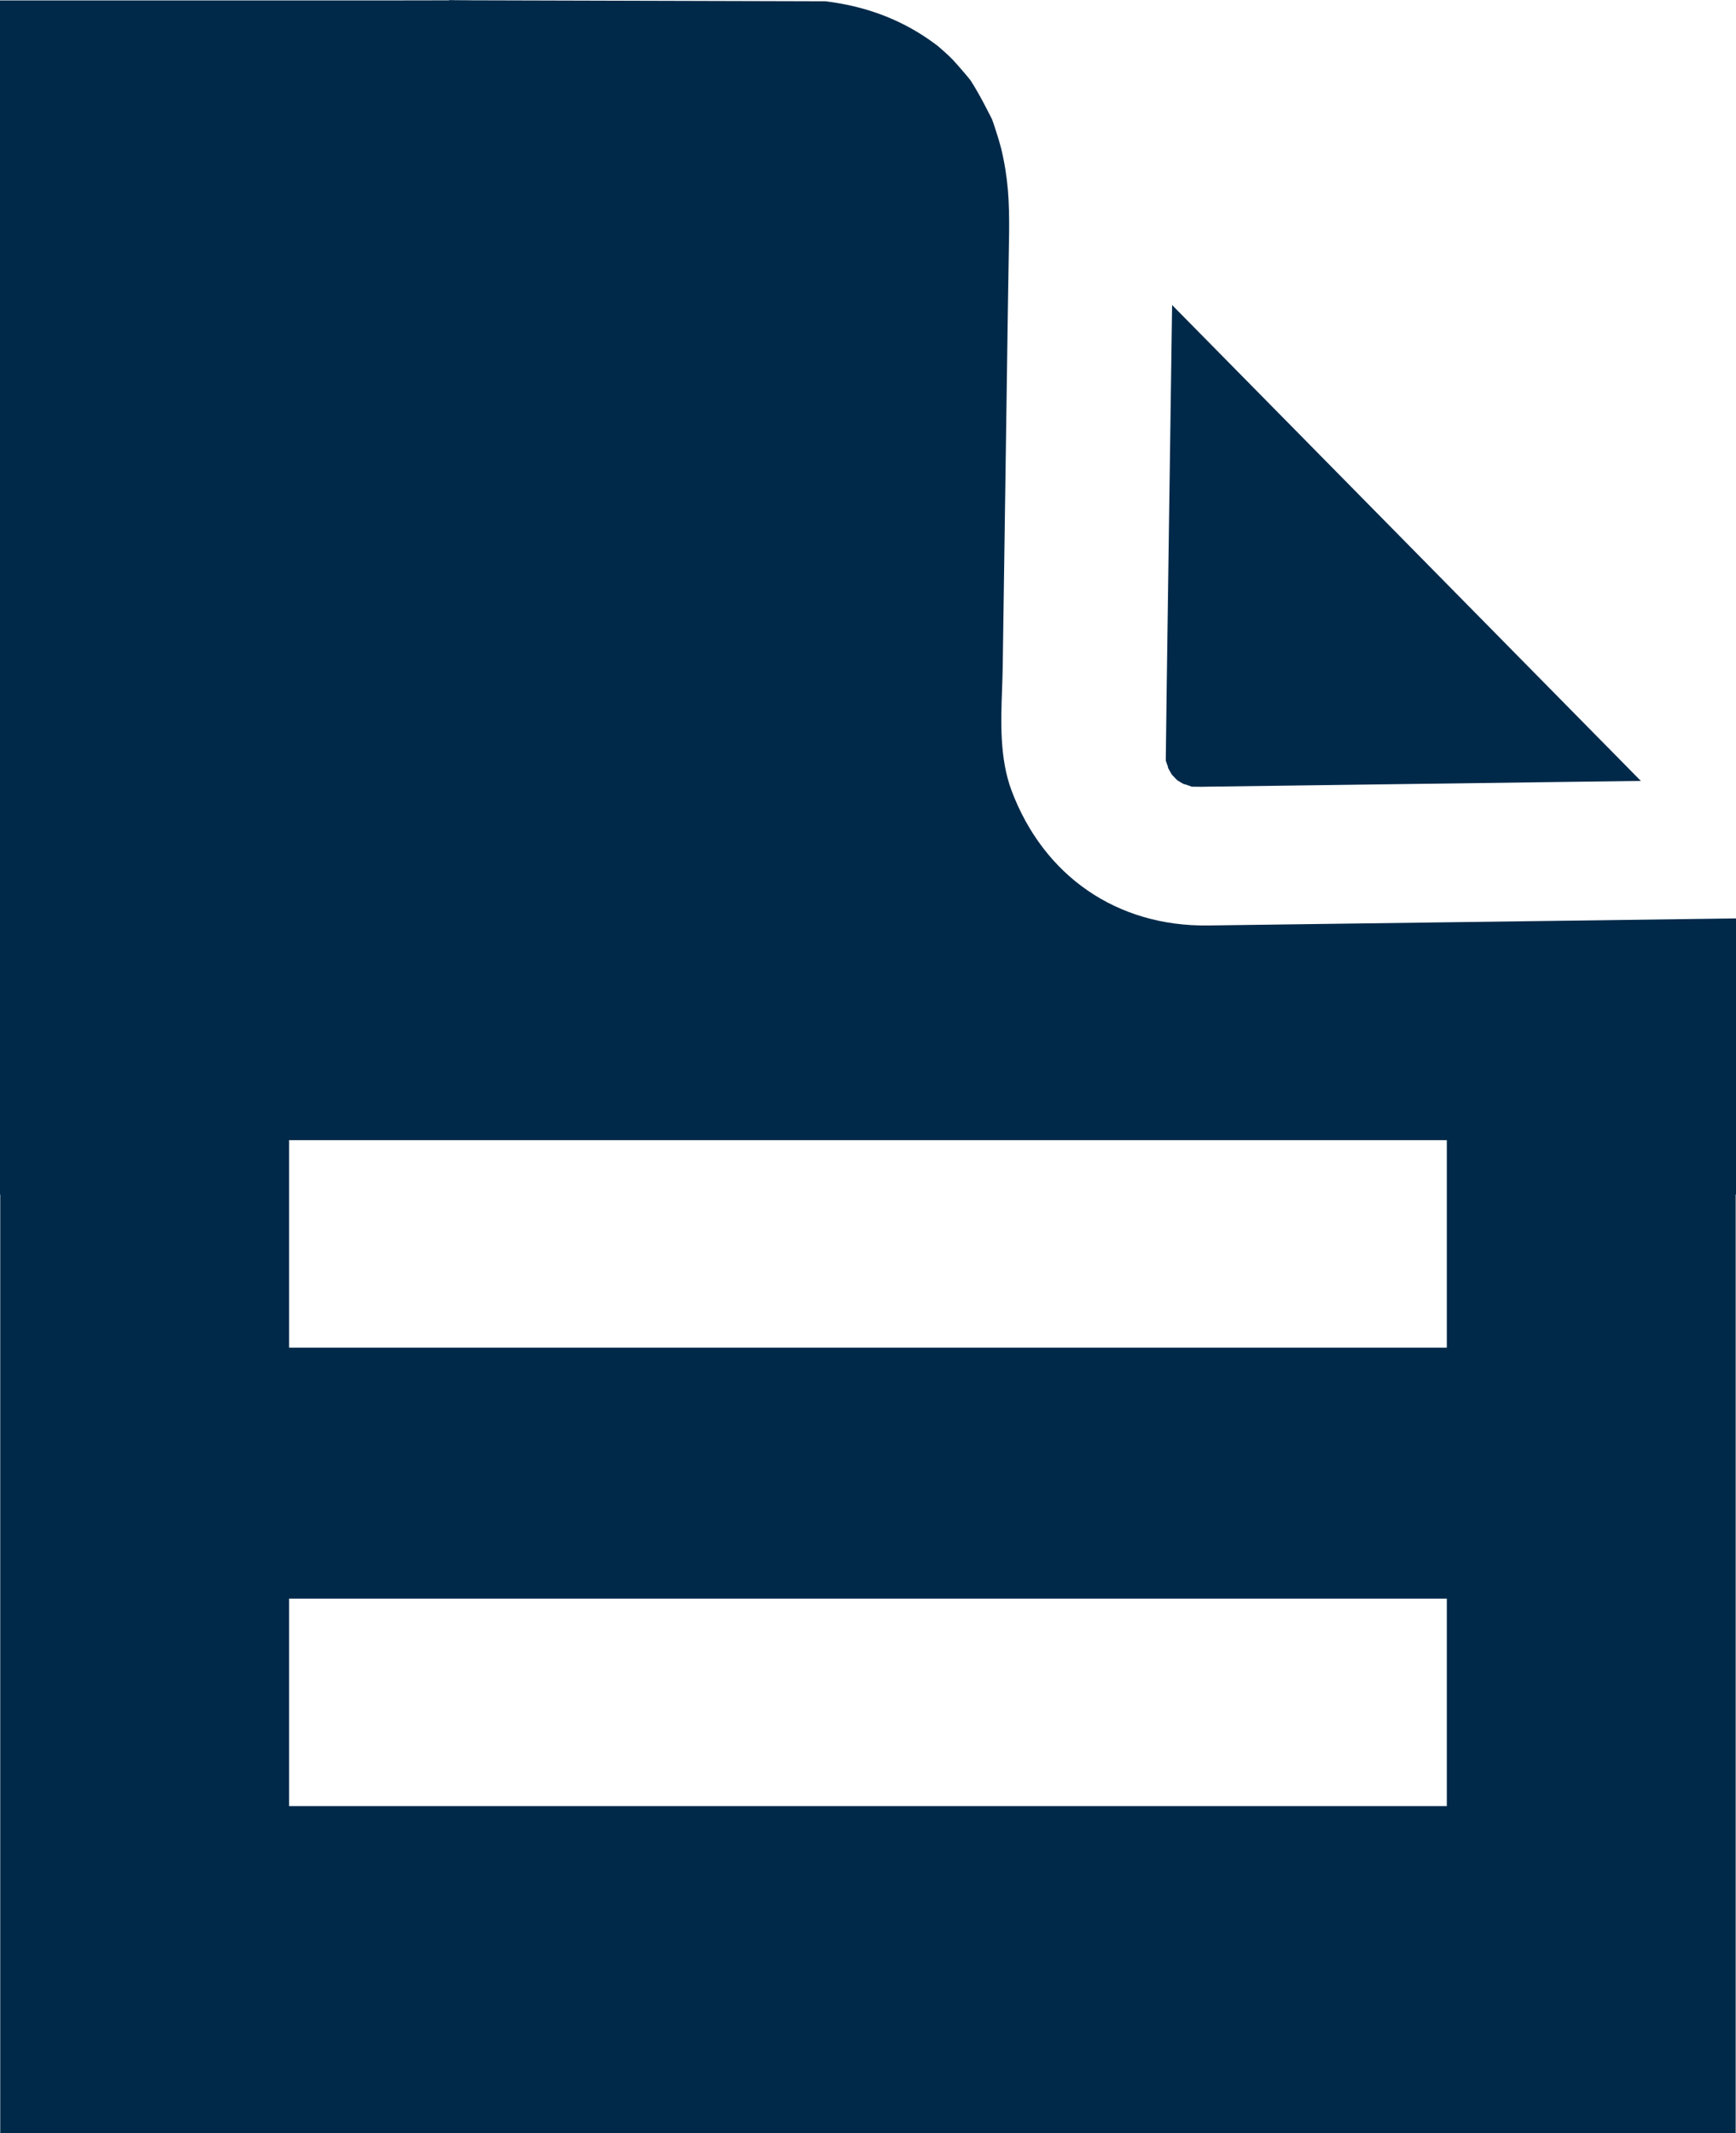 <?xml version="1.0" encoding="utf-8"?>
<!-- Generator: Adobe Illustrator 24.1.0, SVG Export Plug-In . SVG Version: 6.00 Build 0)  -->
<svg version="1.1" id="Layer_1" xmlns="http://www.w3.org/2000/svg" xmlns:xlink="http://www.w3.org/1999/xlink" x="0px" y="0px"
	 viewBox="0 0 21.929 26.929" style="enable-background:new 0 0 21.929 26.929;" xml:space="preserve">
<style type="text/css">
	.st0{fill:#002949;}
</style>
<path class="st0" d="M15.297,9.931l5.43-0.072l-5.921-6.008c0,0-0.082,5.7-0.08,5.75
	c0,0.005,0.003,0.01,0.005,0.015c0.002,0.007,0.008,0.027,0.014,0.04
	c0.007,0.016,0.007,0.028,0.012,0.043c0.015,0.025,0.03,0.052,0.045,0.08
	c0.019,0.019,0.036,0.039,0.059,0.062c0.004,0.003,0.007,0.006,0.011,0.01
	c0.022,0.015,0.049,0.03,0.077,0.046c0.019,0.004,0.036,0.01,0.057,0.017
	c0.012,0.005,0.039,0.015,0.049,0.018c0.003-0.001,0.117,0.001,0.117,0.001
	L15.297,9.931z M5.673-0v0.002h0.43C6.103,0.002,5.858,0.002,5.673-0
	 M5.058,0.002l0.614,0.001l0.001-0.001H5.058z M18.276,22.802H3.652v-2.62h14.624
	V22.802z M18.276,17.014H3.652v-2.62h14.624V17.014z M21.929,15.08v-3.485
	l-5.249,0.07l-1.424,0.019c-1.146,0.014-2.071-0.622-2.478-1.703
	c-0.152-0.406-0.135-0.871-0.12-1.28c0.003-0.092,0.007-0.181,0.008-0.265
	l0.031-2.14l0.034-2.371l0.016-0.979c0.004-0.397-0.011-0.7-0.101-1.074
	c-0.023-0.095-0.099-0.327-0.114-0.364c0,0-0.156-0.318-0.274-0.496
	c-0.011-0.016-0.165-0.198-0.221-0.256c-0.052-0.054-0.106-0.103-0.19-0.175
	c-0.015-0.011-0.094-0.07-0.127-0.092c-0.381-0.259-0.801-0.412-1.293-0.473
	L5.672,0.003L5.67,0.005h-5.671V15.08h0.004v11.849h21.922V15.08H21.929z"/>
</svg>
